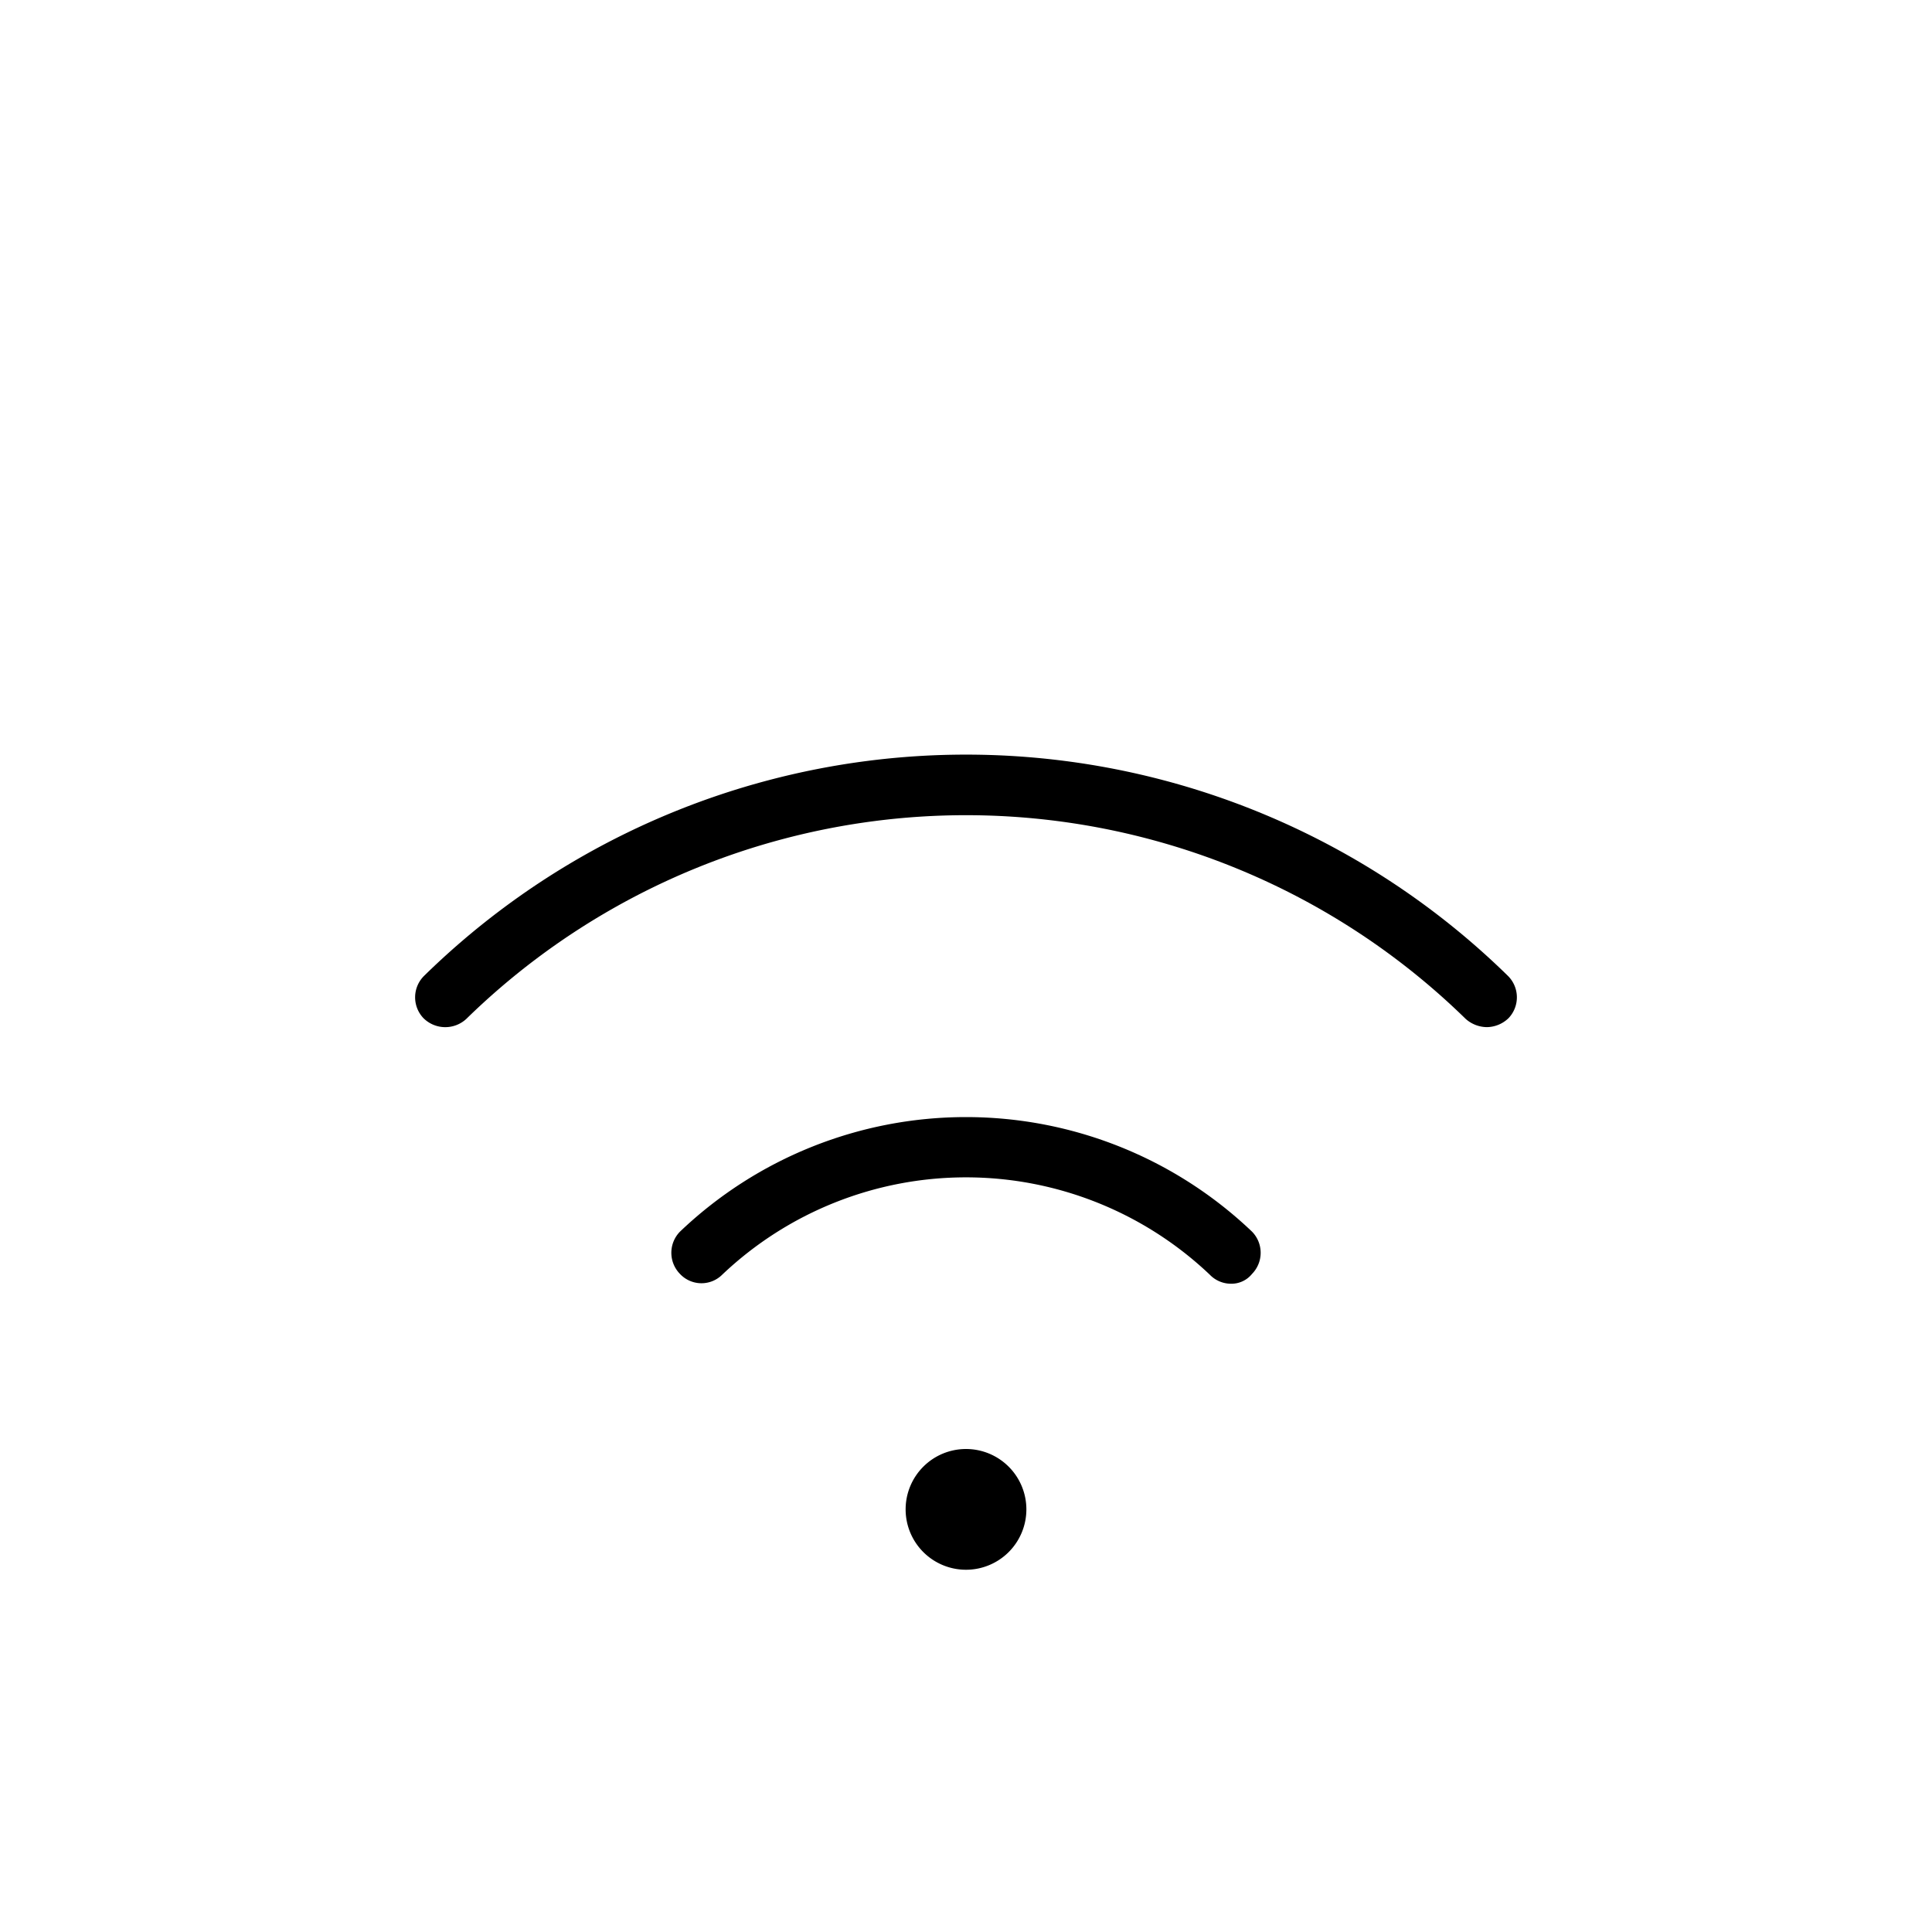 <svg xmlns="http://www.w3.org/2000/svg" viewBox="0 0 256 256" fill="currentColor"><path d="M165.9,163.2a4,4,0,0,1,0,5.6,3.5,3.5,0,0,1-2.8,1.3,3.9,3.9,0,0,1-2.8-1.2,46.9,46.9,0,0,0-64.6,0,3.9,3.9,0,0,1-5.6-.1,4,4,0,0,1,0-5.6,54.9,54.9,0,0,1,75.8,0Zm33.9-33.9a102.6,102.6,0,0,0-143.6,0,4,4,0,0,0-.1,5.6,4.1,4.1,0,0,0,5.7.1,94.7,94.7,0,0,1,132.4,0,4.3,4.3,0,0,0,2.8,1.1,4.2,4.2,0,0,0,2.9-1.2A4,4,0,0,0,199.8,129.3ZM128,192a8,8,0,1,0,8,8A8,8,0,0,0,128,192Z"/></svg>